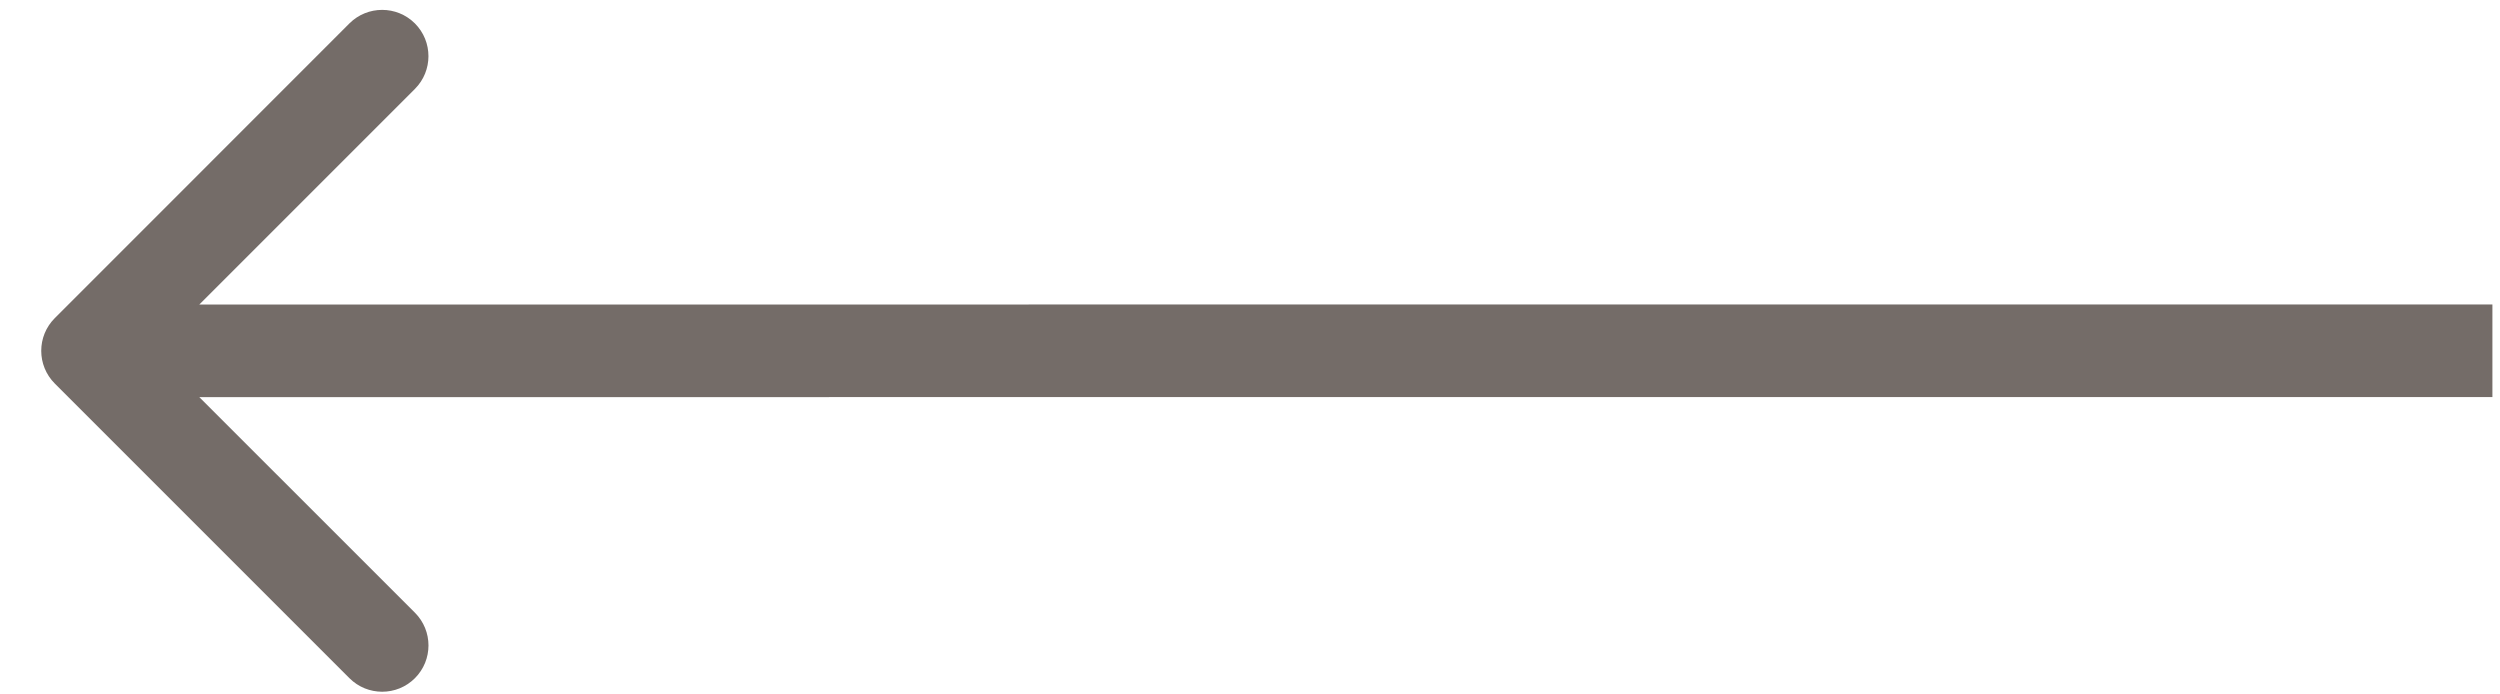 <?xml version="1.0" encoding="UTF-8"?> <svg xmlns="http://www.w3.org/2000/svg" width="54" height="15" viewBox="0 0 54 15" fill="none"><path d="M1.184 8.285C0.793 7.894 0.793 7.261 1.184 6.871L7.547 0.506C7.938 0.116 8.571 0.116 8.962 0.506C9.352 0.897 9.352 1.53 8.962 1.921L3.305 7.578L8.962 13.234C9.353 13.625 9.353 14.258 8.962 14.649C8.572 15.039 7.938 15.039 7.548 14.649L1.184 8.285ZM53.836 8.576L1.891 8.578L1.891 6.578L53.836 6.576L53.836 8.576Z" fill="#3A2E28" fill-opacity="0.7"></path></svg> 